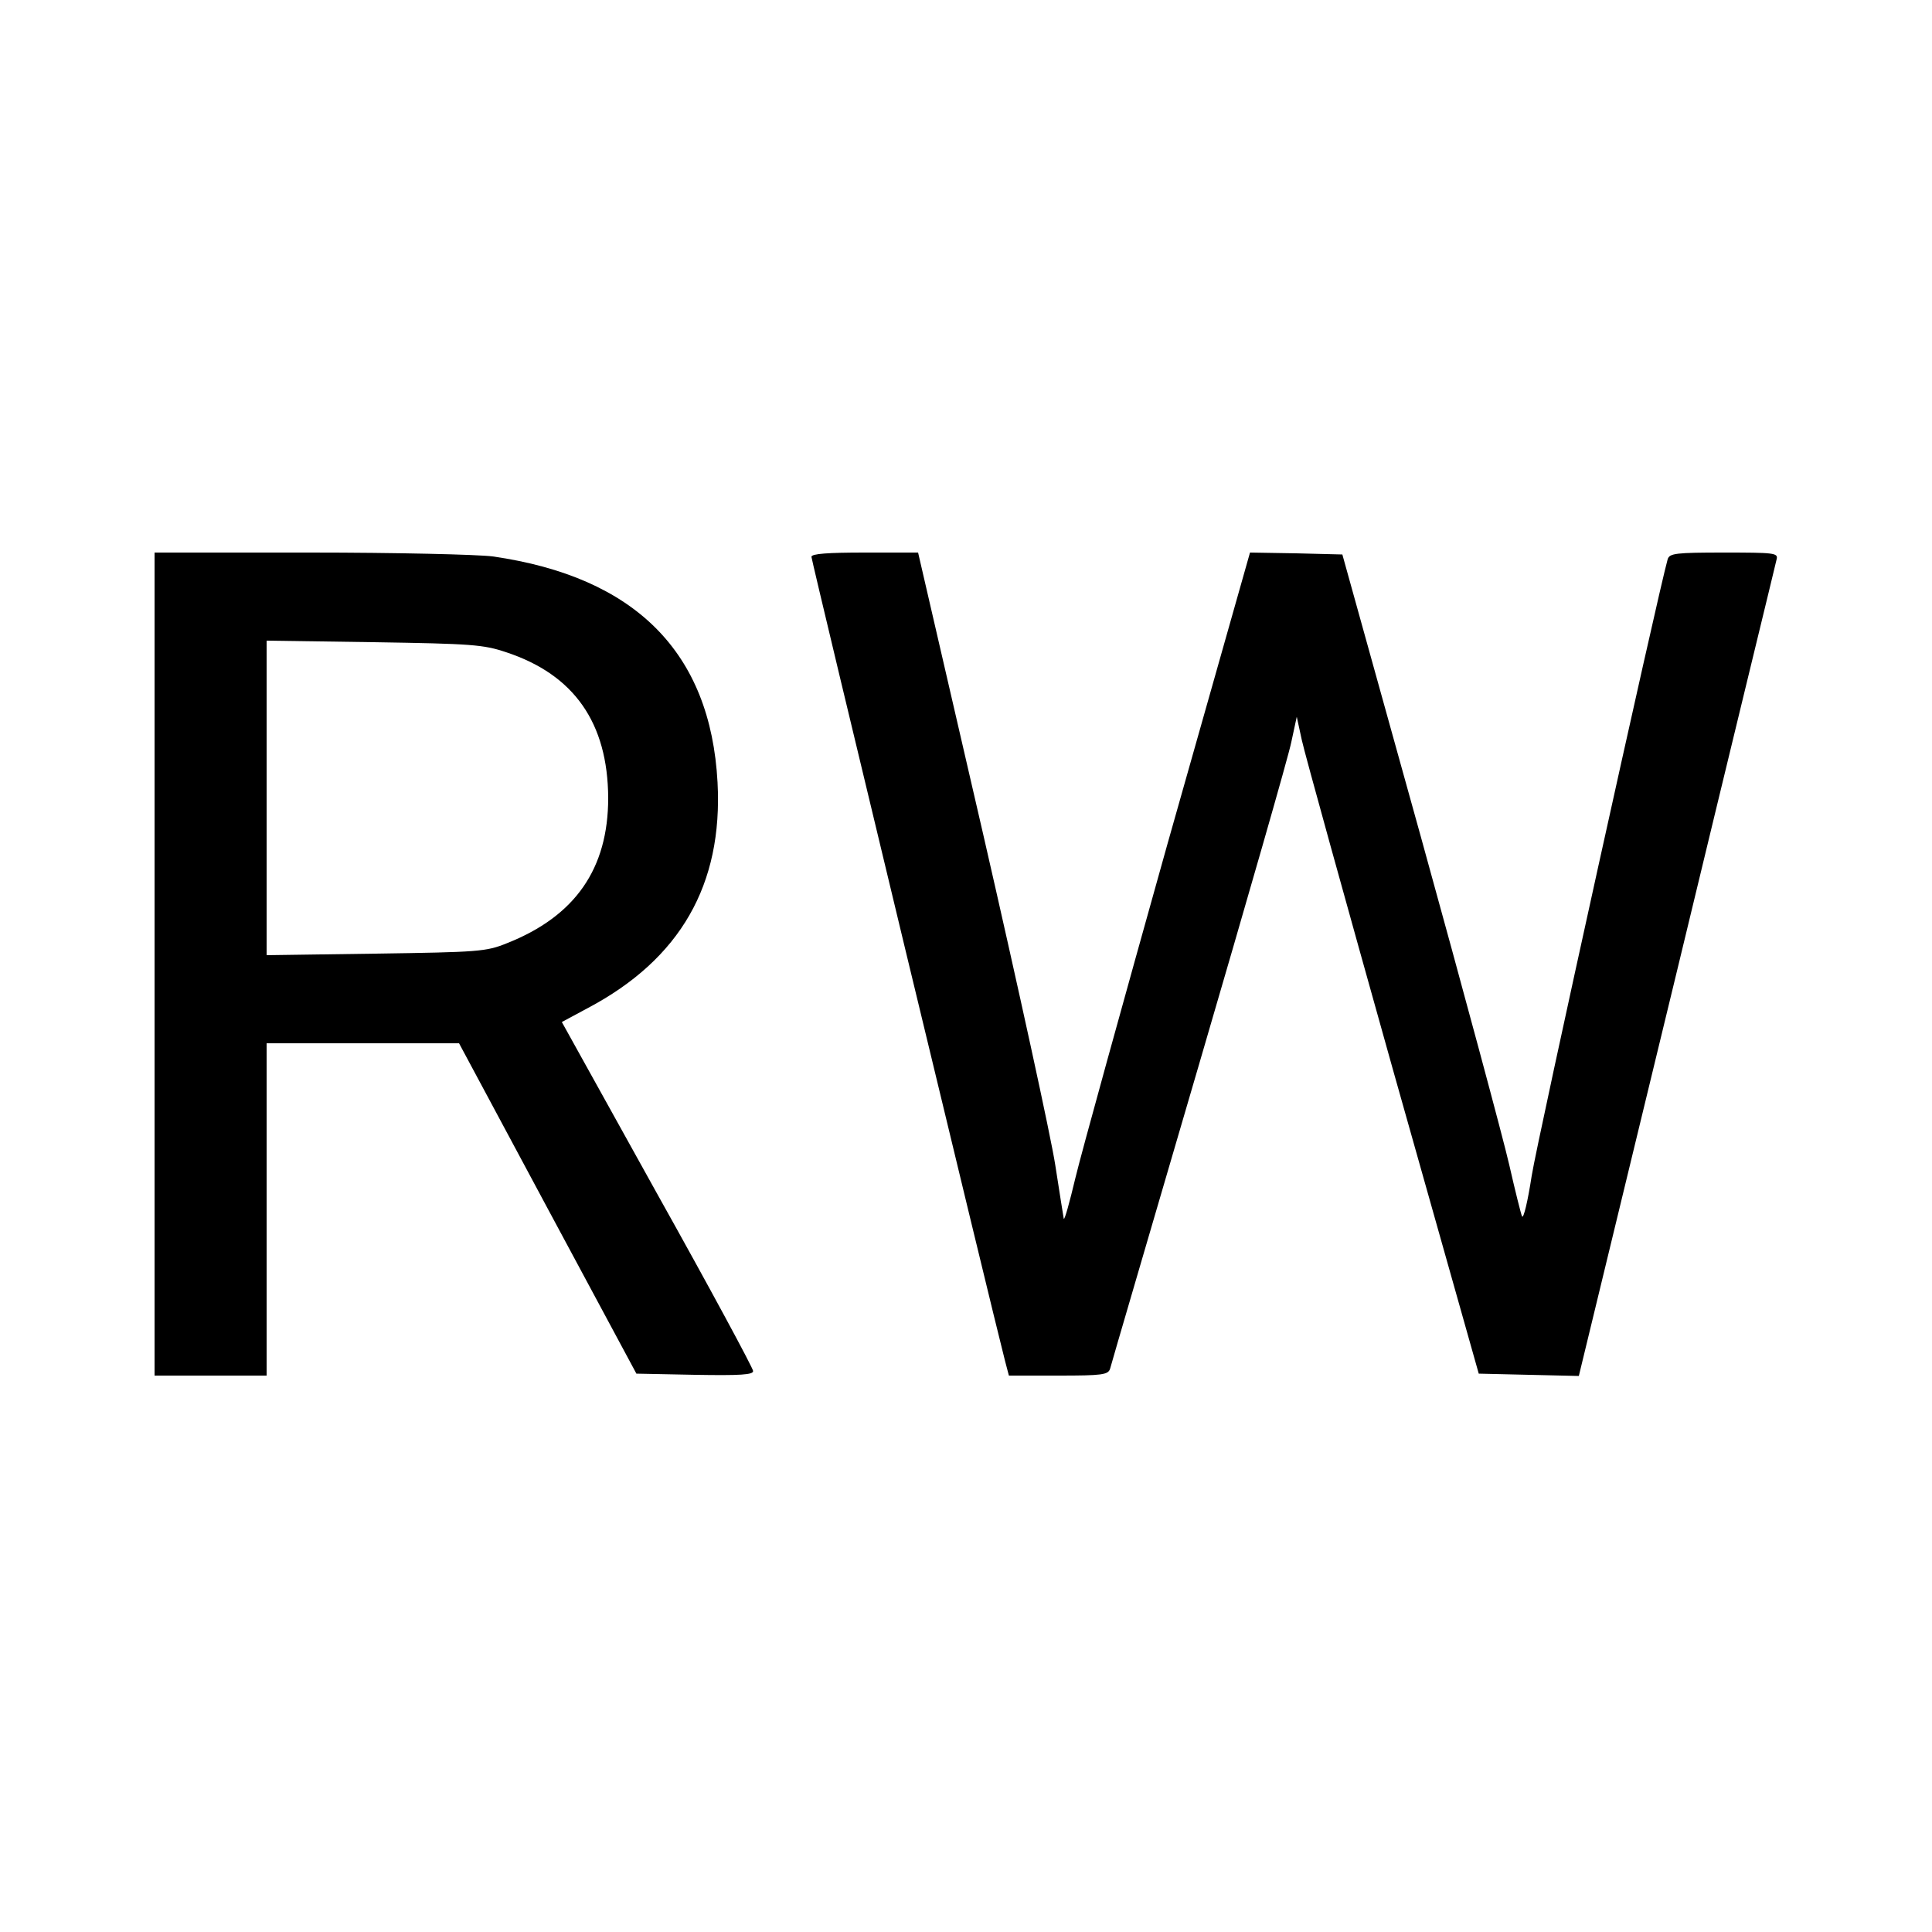 <?xml version="1.0" standalone="no"?>
<!DOCTYPE svg PUBLIC "-//W3C//DTD SVG 20010904//EN"
 "http://www.w3.org/TR/2001/REC-SVG-20010904/DTD/svg10.dtd">
<svg version="1.0" xmlns="http://www.w3.org/2000/svg"
 width="500pt" height="500pt" viewBox="0 0 500 500"
 preserveAspectRatio="xMidYMid meet">
<g transform="translate(0,500) scale(0.1,-0.1)"
fill="#000000" stroke="none">
<path d="M400 2505 l0 -1065 145 0 145 0 0 430 0 430 249 0 249 0 229 -427
230 -428 151 -3 c118 -2 152 0 151 10 0 7 -111 213 -248 458 l-247 445 67 36
c240 127 350 320 336 584 -18 337 -213 532 -582 585 -38 5 -251 10 -472 10
l-403 0 0 -1065z m910 807 c176 -58 263 -183 264 -377 0 -183 -85 -306 -262
-376 -54 -22 -74 -23 -339 -27 l-283 -4 0 407 0 407 278 -4 c251 -4 283 -6
342 -26z"/>
<path d="M2100 3559 c0 -10 474 -1978 501 -2081 l10 -38 128 0 c114 0 129 2
134 18 2 9 106 363 230 787 124 424 232 799 239 835 l14 65 13 -60 c7 -33 113
-415 235 -850 l223 -790 129 -3 130 -3 254 1048 c139 577 256 1056 258 1066 4
16 -7 17 -136 17 -125 0 -141 -2 -146 -17 -25 -88 -338 -1506 -352 -1596 -10
-65 -21 -112 -25 -105 -3 7 -18 67 -33 133 -15 66 -118 449 -229 850 l-203
730 -119 3 -120 2 -213 -752 c-116 -414 -224 -804 -239 -867 -15 -63 -28 -110
-30 -105 -1 5 -11 68 -22 139 -11 72 -95 457 -187 858 l-168 727 -138 0 c-95
0 -138 -3 -138 -11z"/>
</g>
</svg>
